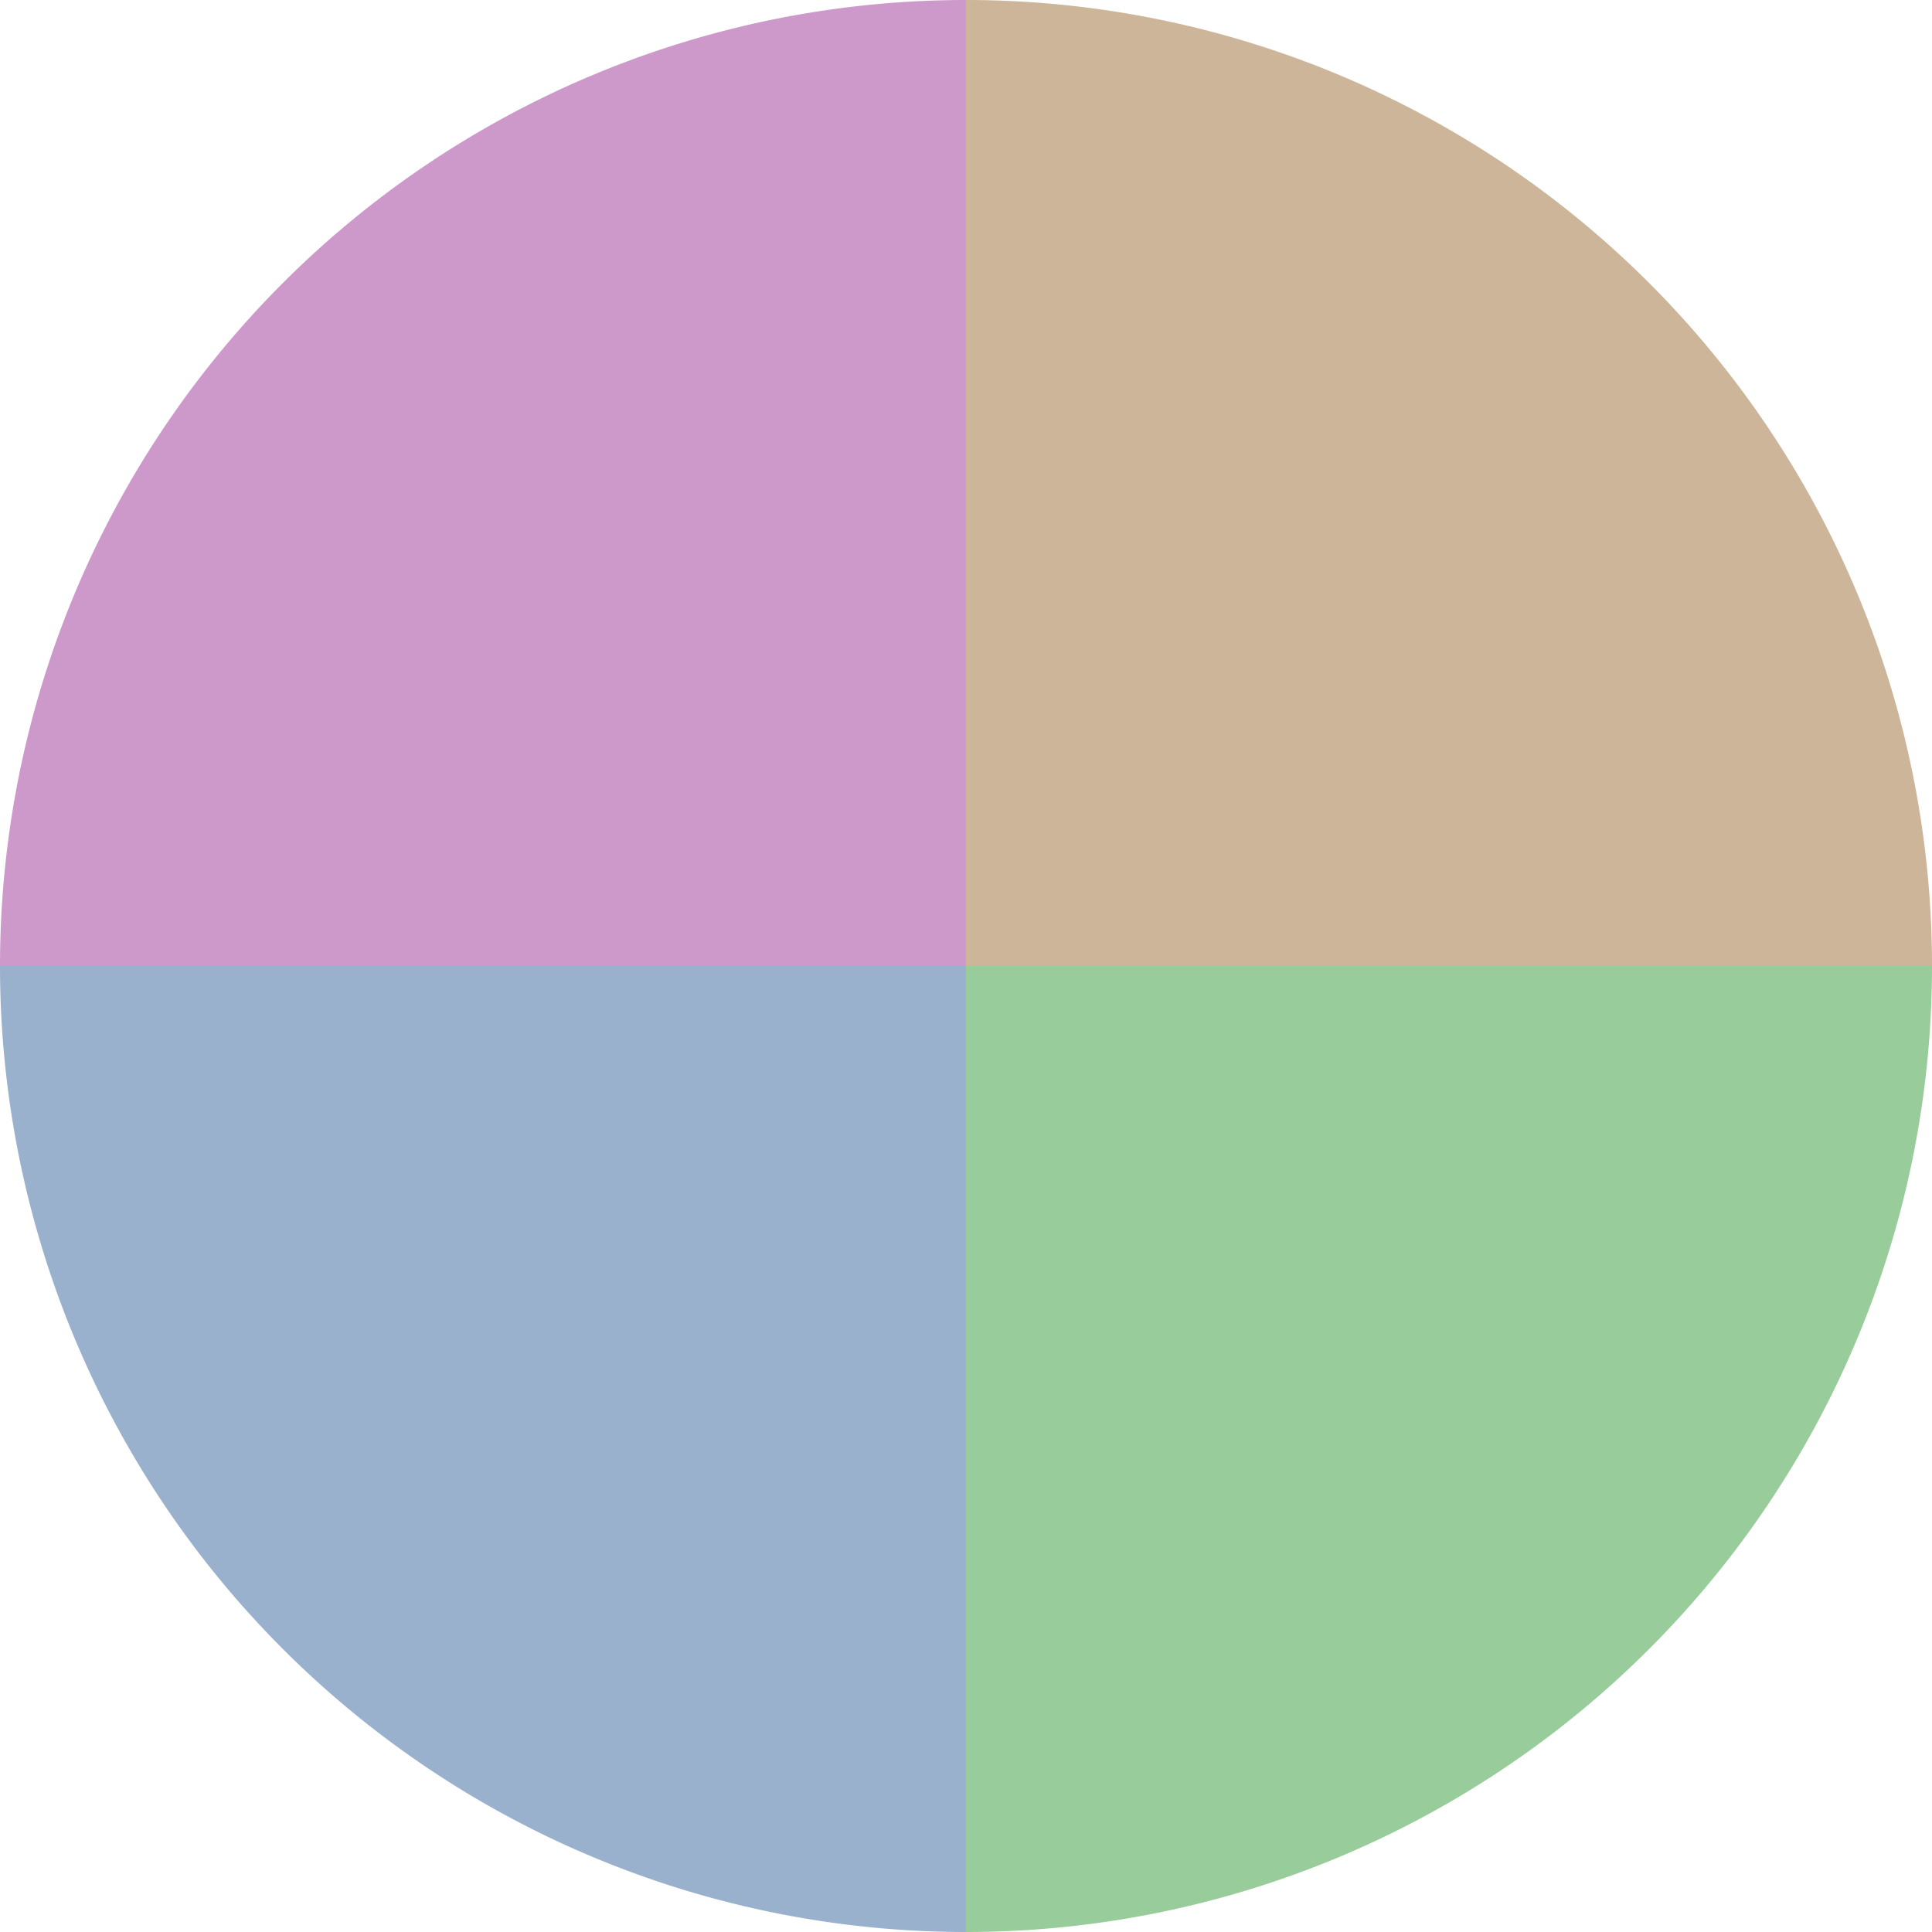 <?xml version="1.0" standalone="no"?>
<svg width="500" height="500" viewBox="-1 -1 2 2" xmlns="http://www.w3.org/2000/svg">
        <path d="M 0 -1 
             A 1,1 0 0,1 1 0             L 0,0
             z" fill="#ccb599" />
            <path d="M 1 0 
             A 1,1 0 0,1 0 1             L 0,0
             z" fill="#99cc9b" />
            <path d="M 0 1 
             A 1,1 0 0,1 -1 0             L 0,0
             z" fill="#99b1cc" />
            <path d="M -1 0 
             A 1,1 0 0,1 -0 -1             L 0,0
             z" fill="#cc99ca" />
    </svg>

